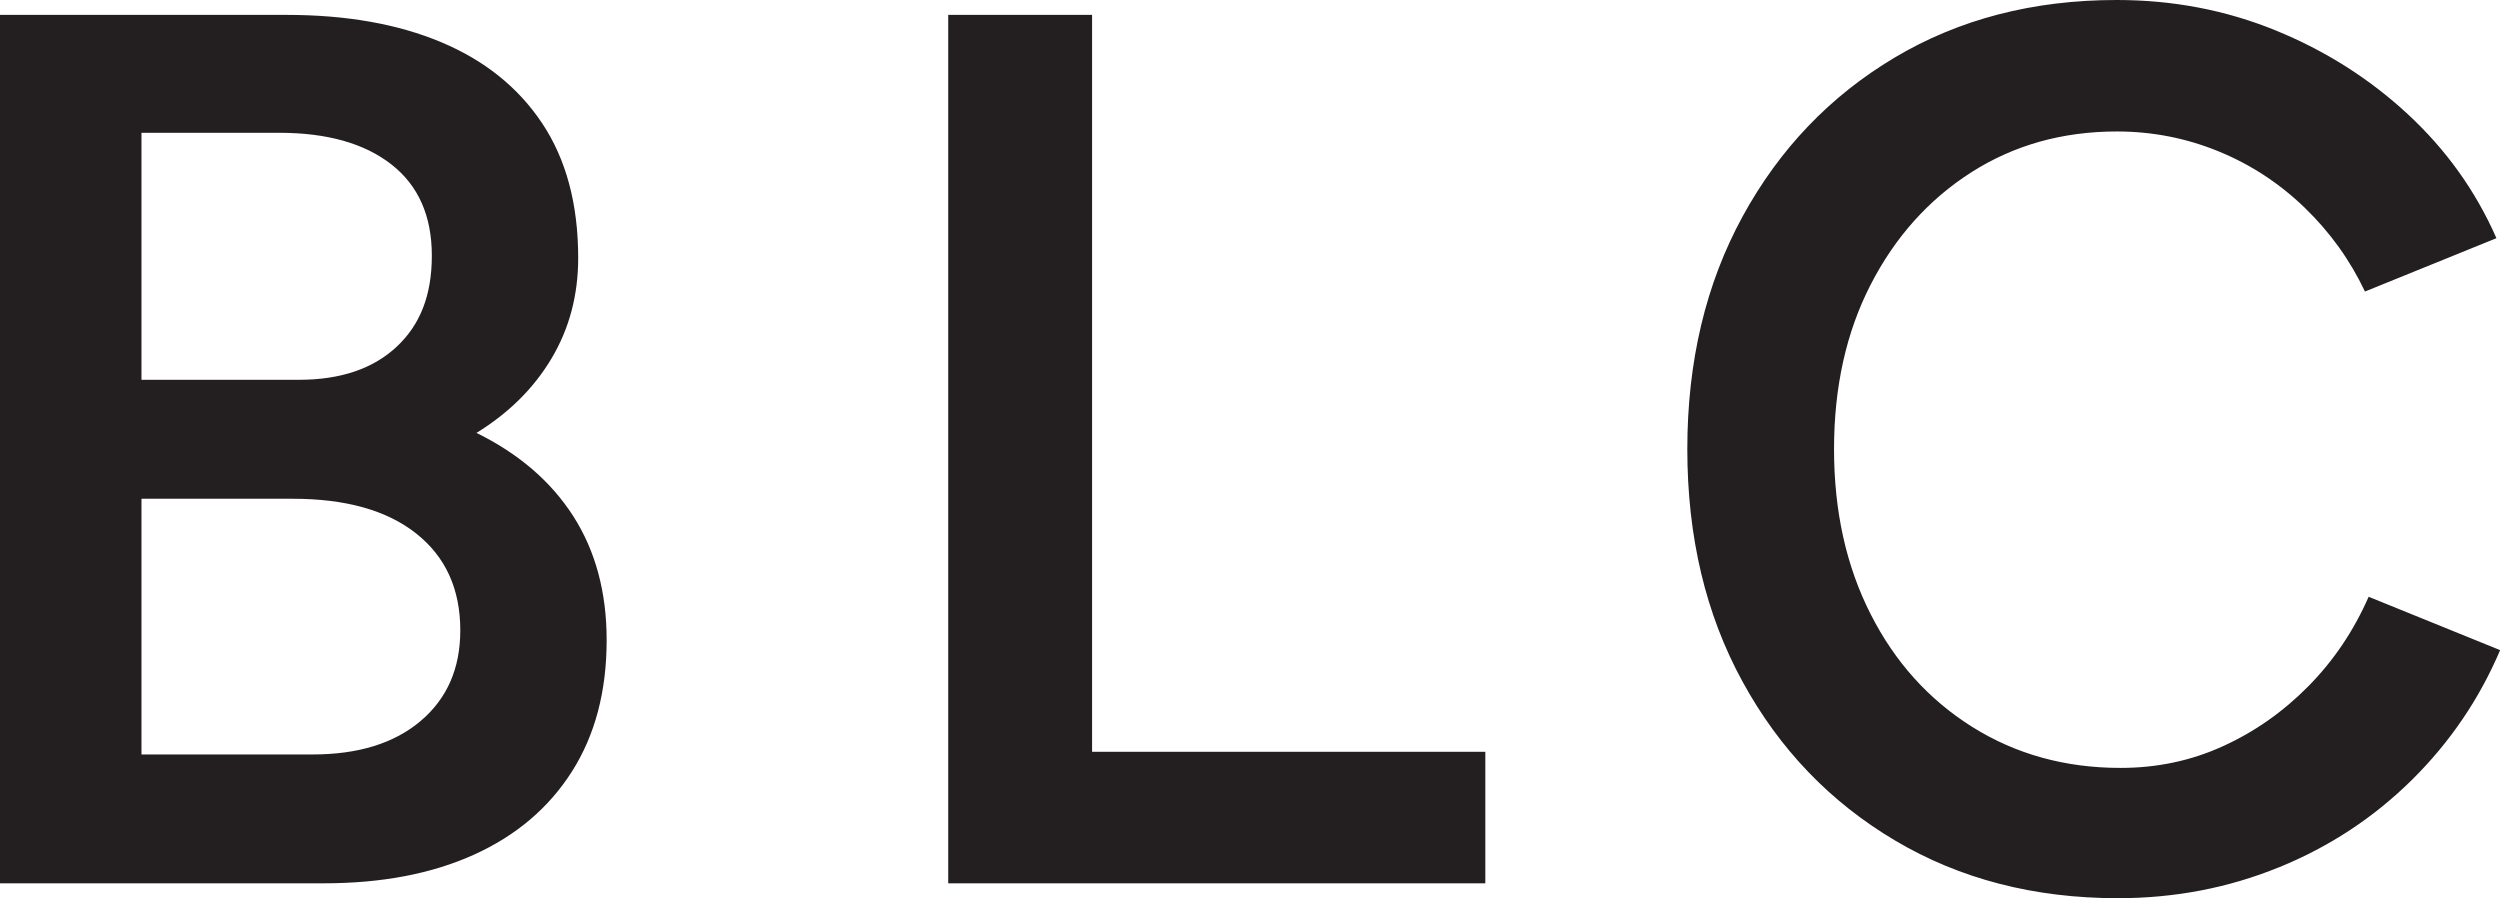 <svg viewBox="0 0 209.92 75.42" xmlns="http://www.w3.org/2000/svg" data-name="Layer 1" id="Layer_1">
  <defs>
    <style>
      .cls-1 {
        fill: #231f20;
        stroke-width: 0px;
      }
    </style>
  </defs>
  <path d="M191.38,72.82c4.24-1.73,7.95-4.18,11.15-7.34,3.19-3.16,5.66-6.79,7.4-10.89l-11.04-4.48c-1.25,2.85-2.93,5.35-5.05,7.5-2.12,2.15-4.52,3.84-7.19,5.05-2.67,1.22-5.54,1.82-8.59,1.82-4.65,0-8.8-1.15-12.45-3.44-3.65-2.29-6.5-5.45-8.54-9.48-2.05-4.03-3.07-8.65-3.07-13.85s1.02-9.81,3.07-13.8c2.05-3.99,4.86-7.14,8.44-9.43,3.58-2.29,7.66-3.44,12.24-3.44,2.99,0,5.83.56,8.54,1.67,2.71,1.11,5.12,2.69,7.24,4.74,2.12,2.05,3.8,4.39,5.05,7.03l11.04-4.48c-1.74-3.96-4.22-7.43-7.45-10.42-3.23-2.99-6.93-5.33-11.1-7.03-4.17-1.7-8.61-2.55-13.34-2.55-7.01,0-13.23,1.61-18.65,4.84-5.42,3.23-9.67,7.68-12.76,13.34-3.09,5.66-4.64,12.17-4.64,19.53s1.54,13.87,4.64,19.53c3.09,5.66,7.36,10.11,12.81,13.34,5.45,3.23,11.68,4.84,18.7,4.84,4.79,0,9.3-.87,13.54-2.6M124.72,74.17v-11.04h-33.02V1.25h-12.08v72.92h45.11ZM11.88,11.15h11.56c4.03,0,7.17.89,9.43,2.66,2.26,1.77,3.39,4.32,3.39,7.66s-.99,5.82-2.97,7.66c-1.98,1.84-4.71,2.76-8.18,2.76h-13.23V11.15ZM11.88,41.88h12.71c4.44,0,7.9.97,10.36,2.92,2.46,1.95,3.7,4.65,3.7,8.13,0,3.2-1.11,5.73-3.33,7.61-2.22,1.88-5.25,2.81-9.06,2.81h-14.38v-21.46ZM27.19,74.17c4.86,0,9.06-.8,12.6-2.4,3.54-1.6,6.28-3.92,8.23-6.98,1.94-3.05,2.92-6.73,2.92-11.04,0-4.03-.94-7.5-2.81-10.42-1.88-2.92-4.58-5.24-8.12-6.98,2.71-1.67,4.81-3.75,6.3-6.25,1.49-2.5,2.24-5.31,2.24-8.44,0-4.51-1.01-8.28-3.02-11.3-2.01-3.02-4.84-5.29-8.49-6.82-3.65-1.53-7.97-2.29-12.97-2.29H0v72.92h27.19Z" class="cls-1"></path>
</svg>